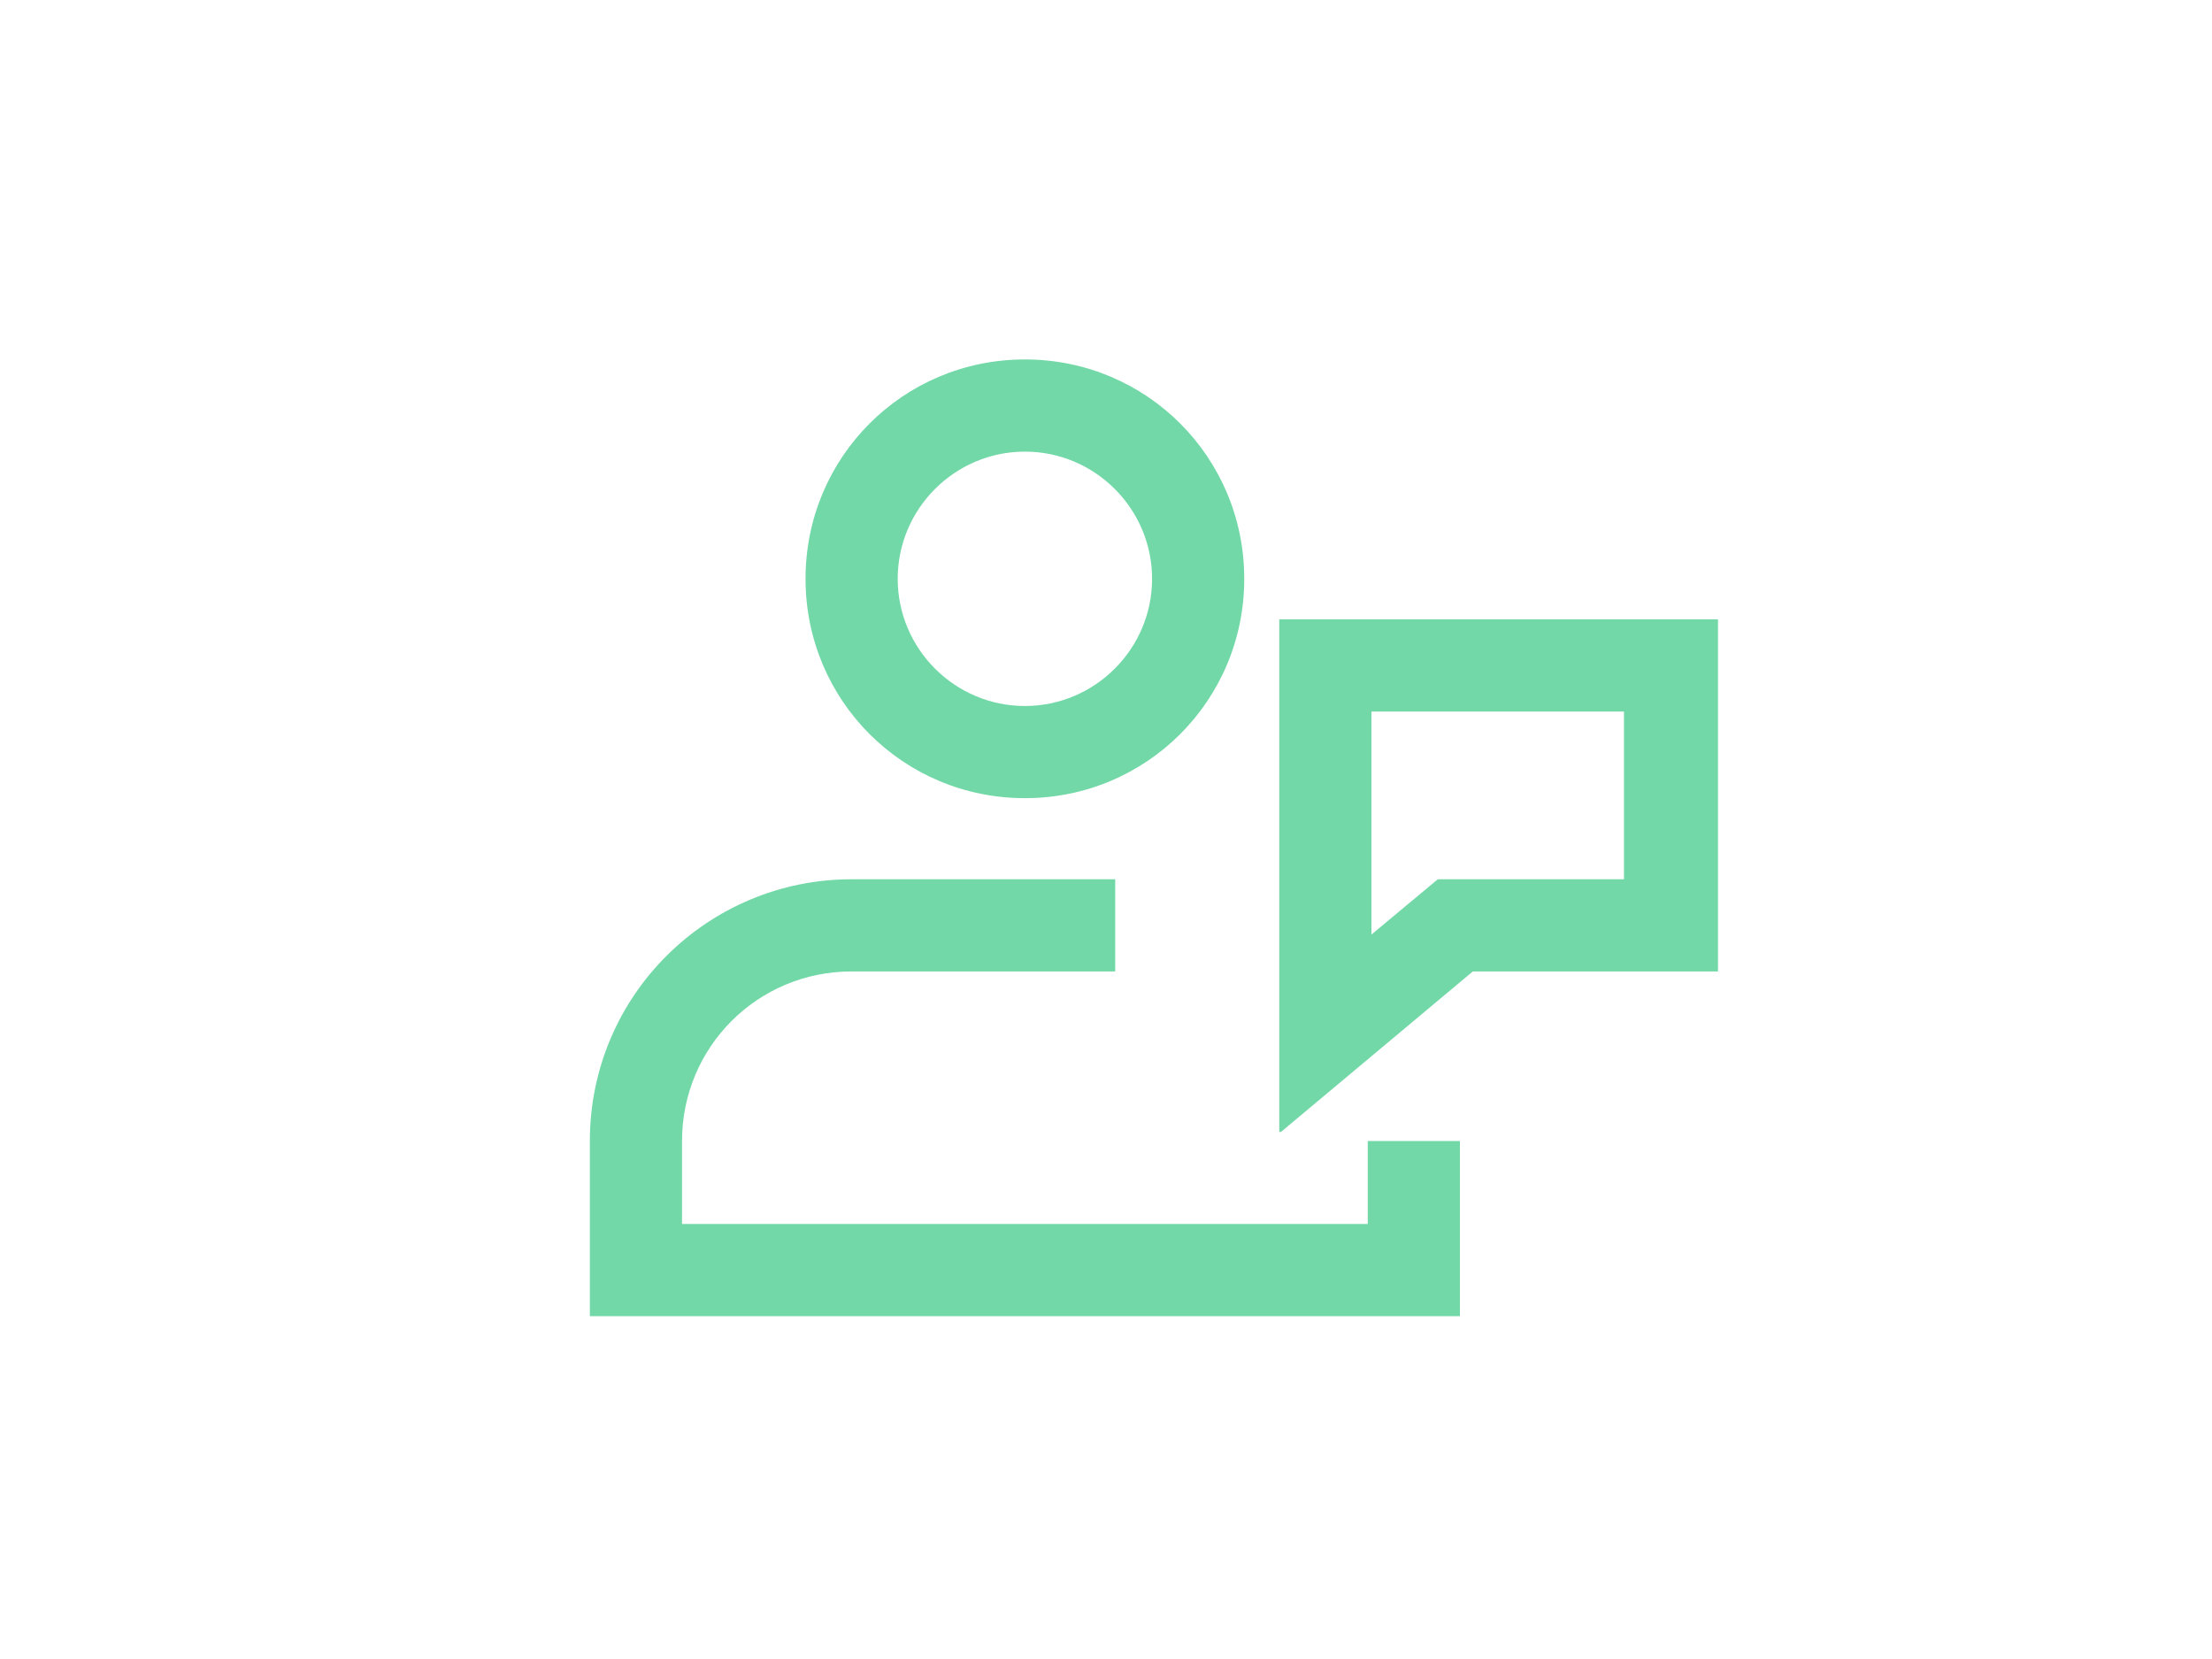 <?xml version="1.0" encoding="UTF-8"?>
<svg id="Layer_1" data-name="Layer 1" xmlns="http://www.w3.org/2000/svg" version="1.1" viewBox="0 0 120 90">
  <defs>
    <style>
      .cls-1 {
        fill: #72d8a7;
        stroke-width: 0px;
      }
    </style>
  </defs>
  <path class="cls-1" d="M55.6,43.3c-6.6,0-11.9-5.3-11.9-11.9s5.3-11.9,11.9-11.9,11.9,5.3,11.9,11.9h0c0,6.6-5.3,11.9-11.9,11.9ZM55.6,24.5c-3.8,0-6.9,3.1-6.9,6.9s3.1,6.9,6.9,6.9c3.8,0,6.9-3.1,6.9-6.9,0,0,0,0,0,0,0-3.8-3.1-6.9-6.9-6.9ZM79.2,71.4h-47.2v-9.5c0-7.9,6.4-14.2,14.2-14.2h14.3v5h-14.3c-5.1,0-9.2,4.1-9.2,9.2v4.5h37.2v-4.5h5v9.5Z"/>
  <path class="cls-1" d="M69.4,61.4v-27.8h23.8v19.1h-13.3l-10.4,8.7ZM74.4,38.6v12.1l3.6-3h10.1v-9.1h-13.8Z"/>
</svg>